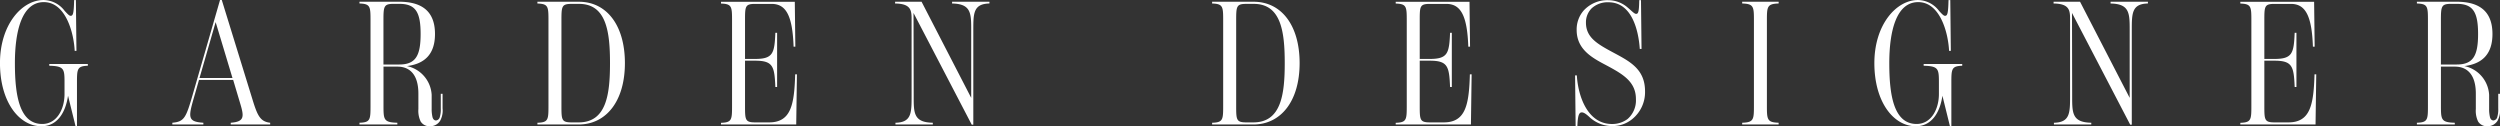 <svg xmlns="http://www.w3.org/2000/svg" width="456.256" height="23.04" viewBox="0 0 456.256 23.04">
  <rect x="0" y="0" width="456.256" height="23.04" fill="#333333" stroke="none"/>
  <path id="パス_3956" data-name="パス 3956" d="M-220.352.32c2.88,0,4.416-2.464,4.864-5.568L-214.112.32h.256V-7.488c0-2.624,0-3.168,1.984-3.232v-.32h-7.04v.32c2.784.064,2.784.608,2.784,3.232v1.92c0,2.784-1.408,5.472-4.064,5.472-4.224,0-4.992-5.376-4.992-11.1,0-5.7,1.216-11.136,5.28-11.136,4,0,5.472,5.6,5.632,8.9h.32l-.1-9.28h-.32c-.064,2.432-.192,2.88-.64,2.88-.256,0-.544-.32-1.088-.9a4.9,4.9,0,0,0-3.872-1.984c-3.9,0-7.936,4.448-7.936,11.52C-227.9-4.064-224.384.32-220.352.32ZM-181.7-4.16l-5.728-18.56h-.32l-4.992,17.28c-1.216,4.224-1.536,4.928-3.712,5.12V0h5.664V-.32c-3.008-.192-2.752-1.056-1.568-5.12l.768-2.688h6.24l1.184,3.968c.8,2.624,1.024,3.648-1.632,3.84V0h7.2V-.32C-180.32-.512-180.864-1.5-181.7-4.16Zm-9.792-4.32,2.944-10.208,3.072,10.208Zm44.032,2.88v2.656a4.9,4.9,0,0,1-.192,1.632.8.8,0,0,1-.672.576c-.352,0-.544-.256-.64-.576a6.461,6.461,0,0,1-.16-1.6v-2.5a5.684,5.684,0,0,0-4.512-5.248c3.04-.384,5.12-1.984,5.12-5.856,0-4.544-2.88-5.888-6.528-5.888H-162.3v.32c2.016.064,2.016.576,2.016,3.232v15.3c0,2.656,0,3.168-2.016,3.232V0h6.912V-.32c-2.528-.064-2.528-.576-2.528-3.232V-10.56h2.56c2.048,0,3.808,1.248,3.808,4.928v2.816a4.543,4.543,0,0,0,.416,2.272,1.89,1.89,0,0,0,1.728.864,2.14,2.14,0,0,0,1.824-.992,3.88,3.88,0,0,0,.448-2.272V-5.6Zm-10.464-5.344v-8c0-2.624.064-3.072,1.856-3.072h1.056c2.976,0,3.872,1.536,3.872,5.5s-.9,5.568-3.9,5.568ZM-129.824,0h7.52c5.024,0,8.448-4.256,8.448-11.2s-3.36-11.2-8.384-11.2h-7.584v.32c2.016.064,2.016.576,2.016,3.232v15.3c0,2.656,0,3.168-2.016,3.232Zm6.24-.384c-1.856,0-1.856-.48-1.856-3.1V-18.912c0-2.656.032-3.1,1.856-3.1h1.344c4.992,0,5.664,5.056,5.664,10.816S-117.248-.384-122.3-.384Zm40.8-8.768c-.16,5.568-.768,8.768-4.768,8.768H-90.08c-1.856,0-1.856-.48-1.856-3.1v-8.16h1.824c3.3,0,3.552,1.024,3.712,4.8h.32v-9.888h-.32c-.16,3.744-.416,4.768-3.712,4.768h-1.824v-6.944c0-2.656,0-3.1,1.856-3.1h3.008c2.72,0,3.808,2.336,4,7.808h.32l-.1-8.192H-96.32v.32c2.016.064,2.016.576,2.016,3.232v15.3c0,2.656,0,3.168-2.016,3.232V0h13.728l.128-9.152ZM-54.144-22.4v.32c3.488.064,3.488,1.792,3.488,4.9v12.32L-59.712-22.4h-4.832v.32c2.88.032,3.008,1.248,3.008,2.816V-5.216c0,3.1,0,4.832-2.944,4.9V0h6.816V-.32c-3.52-.064-3.488-1.792-3.488-4.9l-.032-15.136L-50.56.032h.288V-17.184c0-3.1,0-4.832,2.944-4.9v-.32ZM-6.688,0H.832C5.856,0,9.28-4.256,9.28-11.2S5.92-22.4.9-22.4H-6.688v.32c2.016.064,2.016.576,2.016,3.232v15.3c0,2.656,0,3.168-2.016,3.232Zm6.24-.384C-2.3-.384-2.3-.864-2.3-3.488V-18.912c0-2.656.032-3.1,1.856-3.1H.9c4.992,0,5.664,5.056,5.664,10.816S5.888-.384.832-.384Zm40.8-8.768c-.16,5.568-.768,8.768-4.768,8.768H33.056c-1.856,0-1.856-.48-1.856-3.1v-8.16h1.824c3.3,0,3.552,1.024,3.712,4.8h.32v-9.888h-.32c-.16,3.744-.416,4.768-3.712,4.768H31.2v-6.944c0-2.656,0-3.1,1.856-3.1h3.008c2.72,0,3.808,2.336,4,7.808h.32l-.1-8.192H26.816v.32c2.016.064,2.016.576,2.016,3.232v15.3c0,2.656,0,3.168-2.016,3.232V0H40.544l.128-9.152ZM66.272.288A5.684,5.684,0,0,0,69.952-.96,6.312,6.312,0,0,0,72.32-6.048c0-4.128-2.848-5.5-6.016-7.2-2.784-1.5-4.768-2.688-4.768-5.344a3.6,3.6,0,0,1,1.024-2.592,4.29,4.29,0,0,1,3.1-1.12c4.288,0,5.472,5.184,5.7,8.512h.32l-.1-8.9h-.32c-.032,2.208-.192,2.5-.576,2.5-.32,0-.736-.48-1.568-1.184a5.441,5.441,0,0,0-3.456-1.312A5.869,5.869,0,0,0,61.12-20.8a5.256,5.256,0,0,0-1.28,3.552c0,3.744,3.168,5.248,5.632,6.56,2.848,1.536,5.184,2.912,5.184,6.048A4.491,4.491,0,0,1,69.12-.992a4.646,4.646,0,0,1-2.848.9c-4.448,0-6.176-5.088-6.4-8.864h-.32l.1,9.248h.32c.064-1.792.256-2.5.8-2.5.384,0,.768.288,1.312.768A6.1,6.1,0,0,0,66.272.288ZM90.048,0H96.7V-.32C94.56-.384,94.56-.928,94.56-3.552v-15.3c0-2.624,0-3.168,2.144-3.232v-.32H90.048v.32c2.144.064,2.144.608,2.144,3.232v15.3c0,2.624,0,3.168-2.144,3.232Zm31.68.32c2.88,0,4.416-2.464,4.864-5.568L127.968.32h.256V-7.488c0-2.624,0-3.168,1.984-3.232v-.32h-7.04v.32c2.784.064,2.784.608,2.784,3.232v1.92c0,2.784-1.408,5.472-4.064,5.472-4.224,0-4.992-5.376-4.992-11.1,0-5.7,1.216-11.136,5.28-11.136,4,0,5.472,5.6,5.632,8.9h.32l-.1-9.28h-.32c-.064,2.432-.192,2.88-.64,2.88-.256,0-.544-.32-1.088-.9a4.9,4.9,0,0,0-3.872-1.984c-3.9,0-7.936,4.448-7.936,11.52C114.176-4.064,117.7.32,121.728.32ZM157.28-22.4v.32c3.488.064,3.488,1.792,3.488,4.9v12.32L151.712-22.4H146.88v.32c2.88.032,3.008,1.248,3.008,2.816V-5.216c0,3.1,0,4.832-2.944,4.9V0h6.816V-.32c-3.52-.064-3.488-1.792-3.488-4.9l-.032-15.136L160.864.032h.288V-17.184c0-3.1,0-4.832,2.944-4.9v-.32ZM194.5-9.152c-.16,5.568-.768,8.768-4.768,8.768H187.2c-1.856,0-1.856-.48-1.856-3.1v-8.16h1.824c3.3,0,3.552,1.024,3.712,4.8h.32v-9.888h-.32c-.16,3.744-.416,4.768-3.712,4.768h-1.824v-6.944c0-2.656,0-3.1,1.856-3.1h3.008c2.72,0,3.808,2.336,4,7.808h.32l-.1-8.192H180.96v.32c2.016.064,2.016.576,2.016,3.232v15.3c0,2.656,0,3.168-2.016,3.232V0h13.728l.128-9.152ZM228.032-5.6v2.656a4.9,4.9,0,0,1-.192,1.632.8.8,0,0,1-.672.576c-.352,0-.544-.256-.64-.576a6.461,6.461,0,0,1-.16-1.6v-2.5a5.684,5.684,0,0,0-4.512-5.248c3.04-.384,5.12-1.984,5.12-5.856,0-4.544-2.88-5.888-6.528-5.888h-7.264v.32c2.016.064,2.016.576,2.016,3.232v15.3c0,2.656,0,3.168-2.016,3.232V0H220.1V-.32c-2.528-.064-2.528-.576-2.528-3.232V-10.56h2.56c2.048,0,3.808,1.248,3.808,4.928v2.816a4.543,4.543,0,0,0,.416,2.272A1.89,1.89,0,0,0,226.08.32,2.14,2.14,0,0,0,227.9-.672a3.88,3.88,0,0,0,.448-2.272V-5.6Zm-10.464-5.344v-8c0-2.624.064-3.072,1.856-3.072h1.056c2.976,0,3.872,1.536,3.872,5.5s-.9,5.568-3.9,5.568Z" transform="translate(227.904 22.72)" fill="#fff"/>
</svg>
